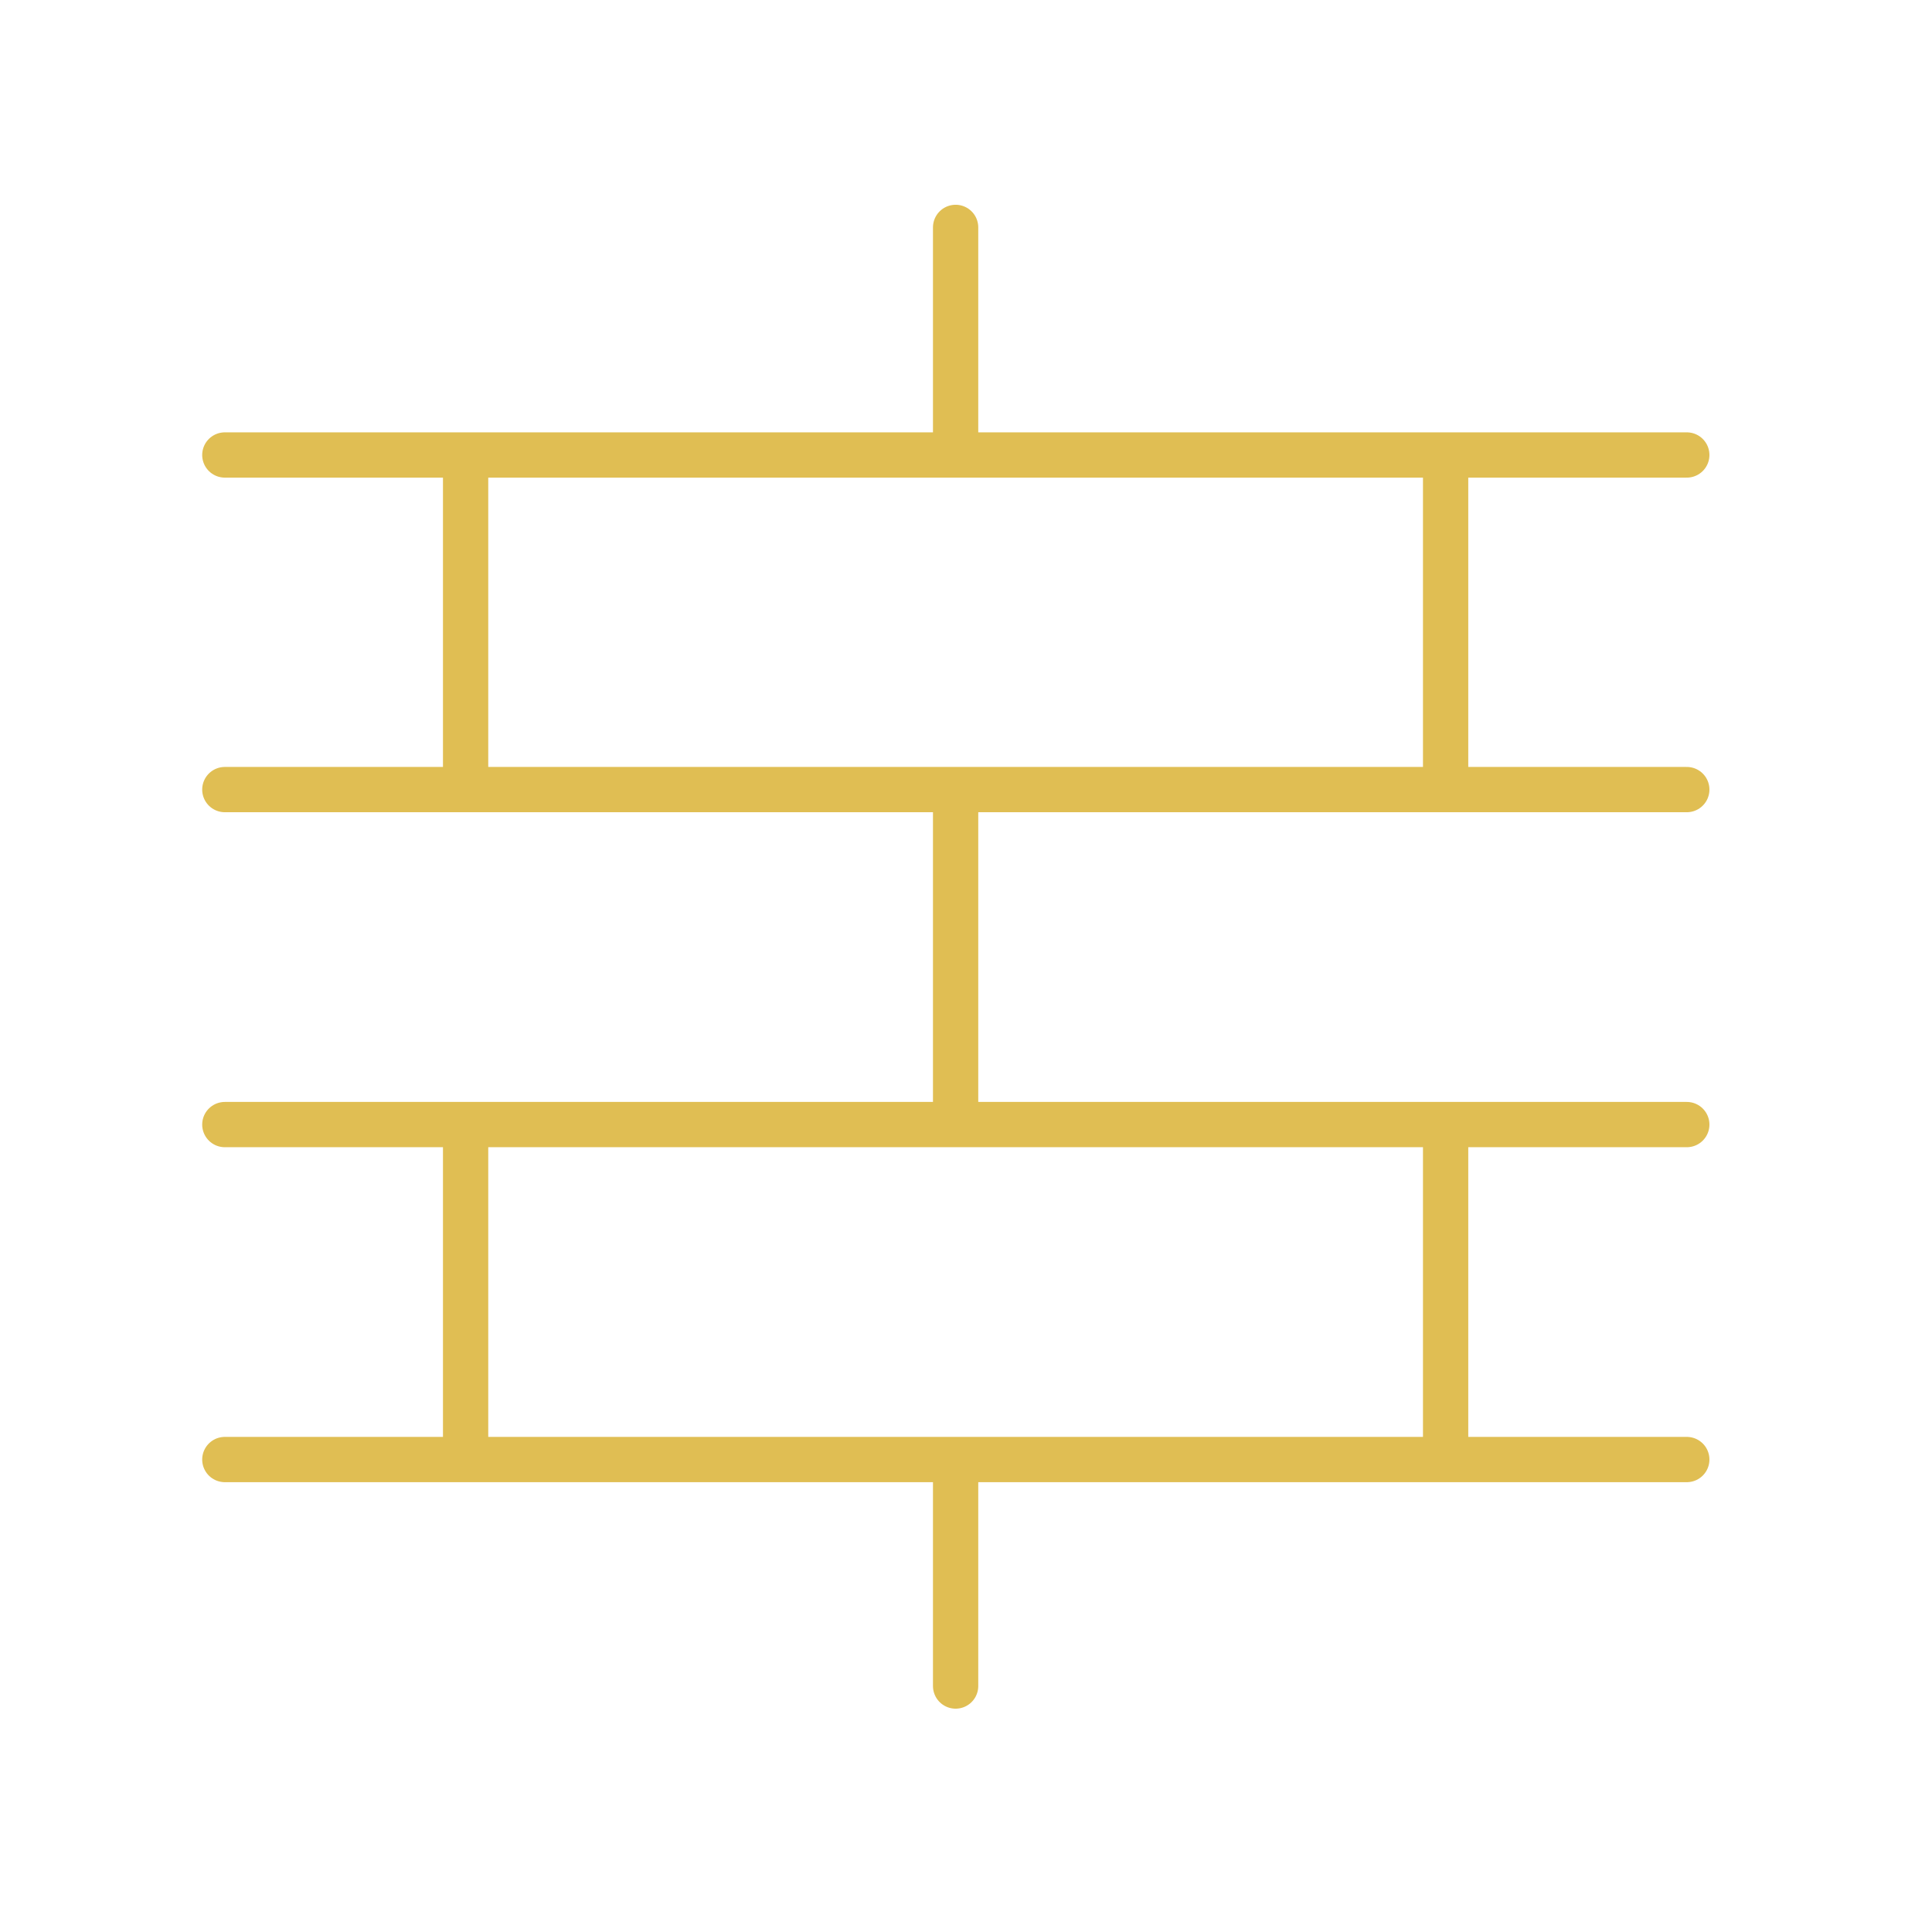 <svg width="64" height="64" viewBox="0 0 64 64" fill="none" xmlns="http://www.w3.org/2000/svg">
<path d="M55.877 15.072H7.448" stroke="#E0BE53" stroke-width="1.5" stroke-miterlimit="10" stroke-linecap="round" stroke-linejoin="round"/>
<path d="M55.877 26.156H7.448" stroke="#E0BE53" stroke-width="1.5" stroke-miterlimit="10" stroke-linecap="round" stroke-linejoin="round"/>
<path d="M55.877 37.253H7.448" stroke="#E0BE53" stroke-width="1.5" stroke-miterlimit="10" stroke-linecap="round" stroke-linejoin="round"/>
<path d="M55.877 48.349H7.448" stroke="#E0BE53" stroke-width="1.5" stroke-miterlimit="10" stroke-linecap="round" stroke-linejoin="round"/>
<path d="M47.888 15.182V26.047" stroke="#E0BE53" stroke-width="1.5" stroke-miterlimit="10" stroke-linecap="round" stroke-linejoin="round"/>
<path d="M47.888 37.35V48.228" stroke="#E0BE53" stroke-width="1.5" stroke-miterlimit="10" stroke-linecap="round" stroke-linejoin="round"/>
<path d="M31.656 7.533V14.963" stroke="#E0BE53" stroke-width="1.5" stroke-miterlimit="10" stroke-linecap="round" stroke-linejoin="round"/>
<path d="M31.656 26.253V37.131" stroke="#E0BE53" stroke-width="1.5" stroke-miterlimit="10" stroke-linecap="round" stroke-linejoin="round"/>
<path d="M31.656 48.435V55.852" stroke="#E0BE53" stroke-width="1.5" stroke-miterlimit="10" stroke-linecap="round" stroke-linejoin="round"/>
<path d="M15.424 15.182V26.047" stroke="#E0BE53" stroke-width="1.5" stroke-miterlimit="10" stroke-linecap="round" stroke-linejoin="round"/>
<path d="M15.424 37.35V48.228" stroke="#E0BE53" stroke-width="1.5" stroke-miterlimit="10" stroke-linecap="round" stroke-linejoin="round"/>
</svg>
